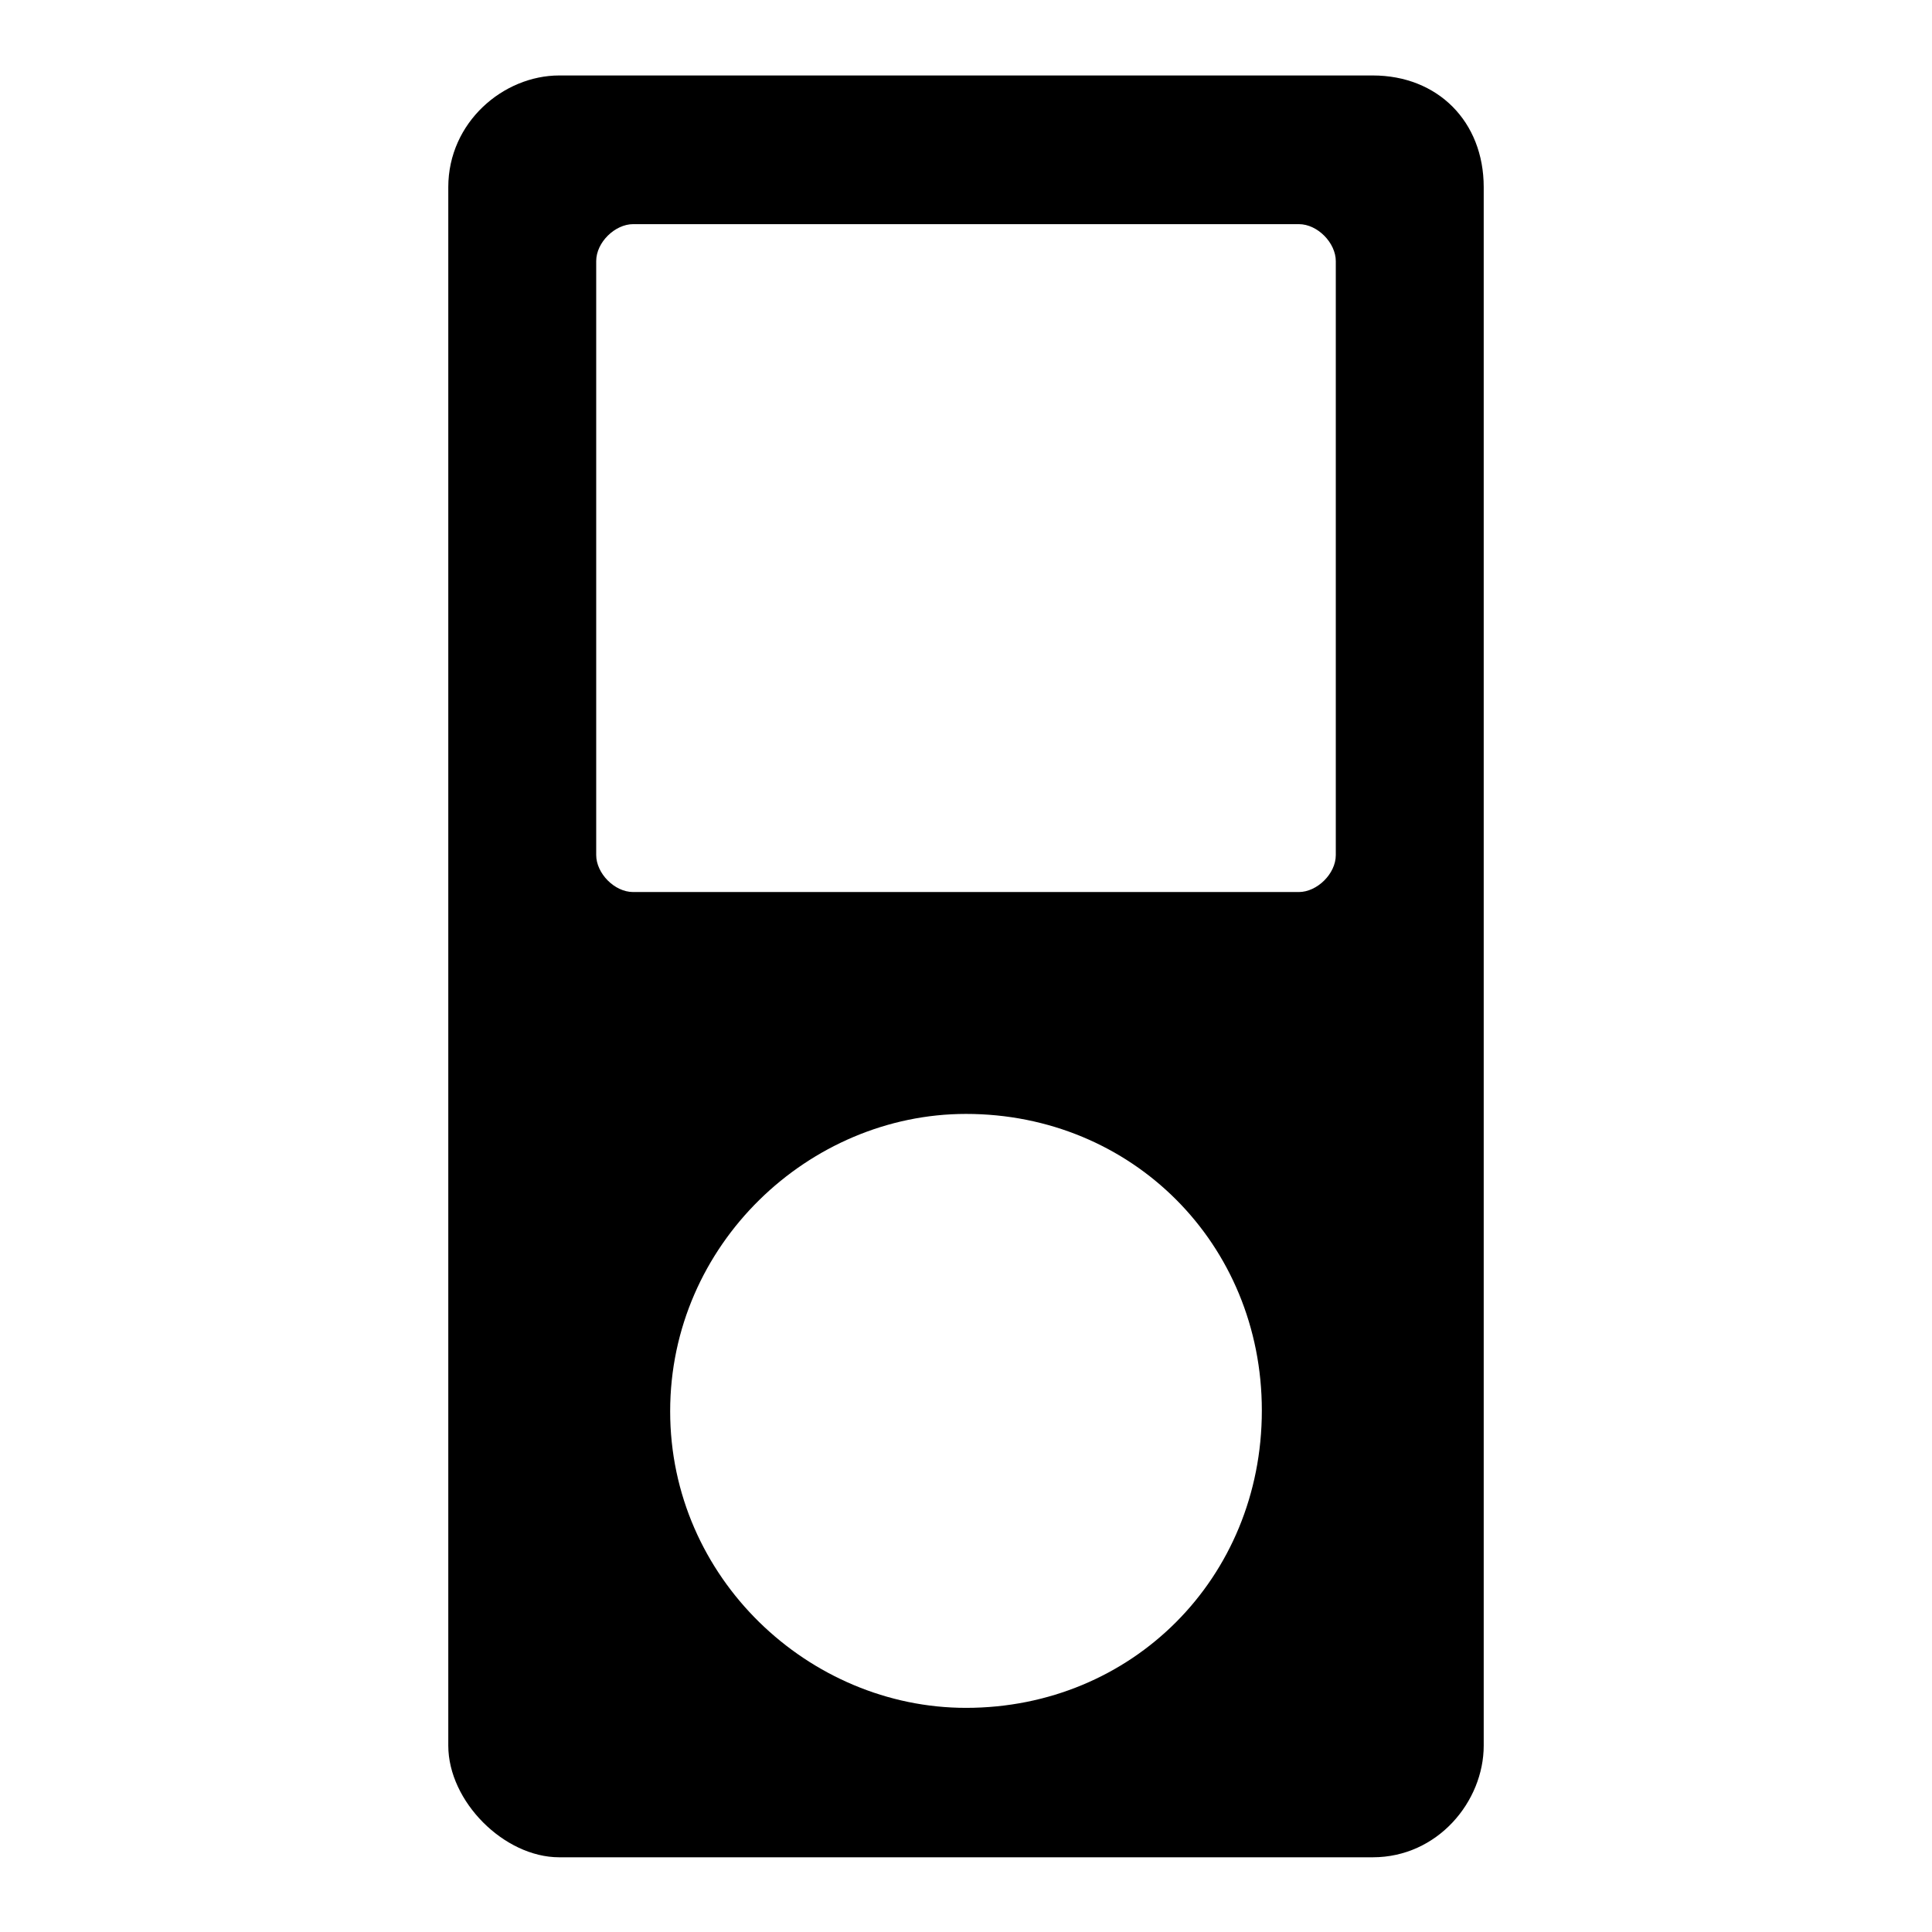 <?xml version="1.0" encoding="utf-8"?>
<!-- Svg Vector Icons : http://www.onlinewebfonts.com/icon -->
<!DOCTYPE svg PUBLIC "-//W3C//DTD SVG 1.1//EN" "http://www.w3.org/Graphics/SVG/1.1/DTD/svg11.dtd">
<svg version="1.1" xmlns="http://www.w3.org/2000/svg" xmlns:xlink="http://www.w3.org/1999/xlink" x="0px" y="0px" viewBox="0 0 256 256" enable-background="new 0 0 256 256" xml:space="preserve">
<g> <path fill="#000000" d="M128,226.3c-20.8,0-39.2-17.2-39.2-39.3c0-22.1,18.4-39.4,39.2-39.4c22,0,39.2,17.2,39.2,39.3 C167.2,209.1,150,226.3,128,226.3z M79,34.6c0-2.5,2.5-4.9,4.9-4.9h88.2c2.5,0,4.9,2.5,4.9,4.9v78.7c0,2.5-2.5,4.9-4.9,4.9H83.9 c-2.5,0-4.9-2.5-4.9-4.9V34.6z M181.9,10H74.1c-7.4,0-14.7,6.2-14.7,14.8v206.5c0,7.4,7.4,14.8,14.7,14.8h107.8 c8.6,0,14.7-7.4,14.7-14.8V24.8C196.6,16.1,190.5,10,181.9,10L181.9,10z"/></g>
</svg>